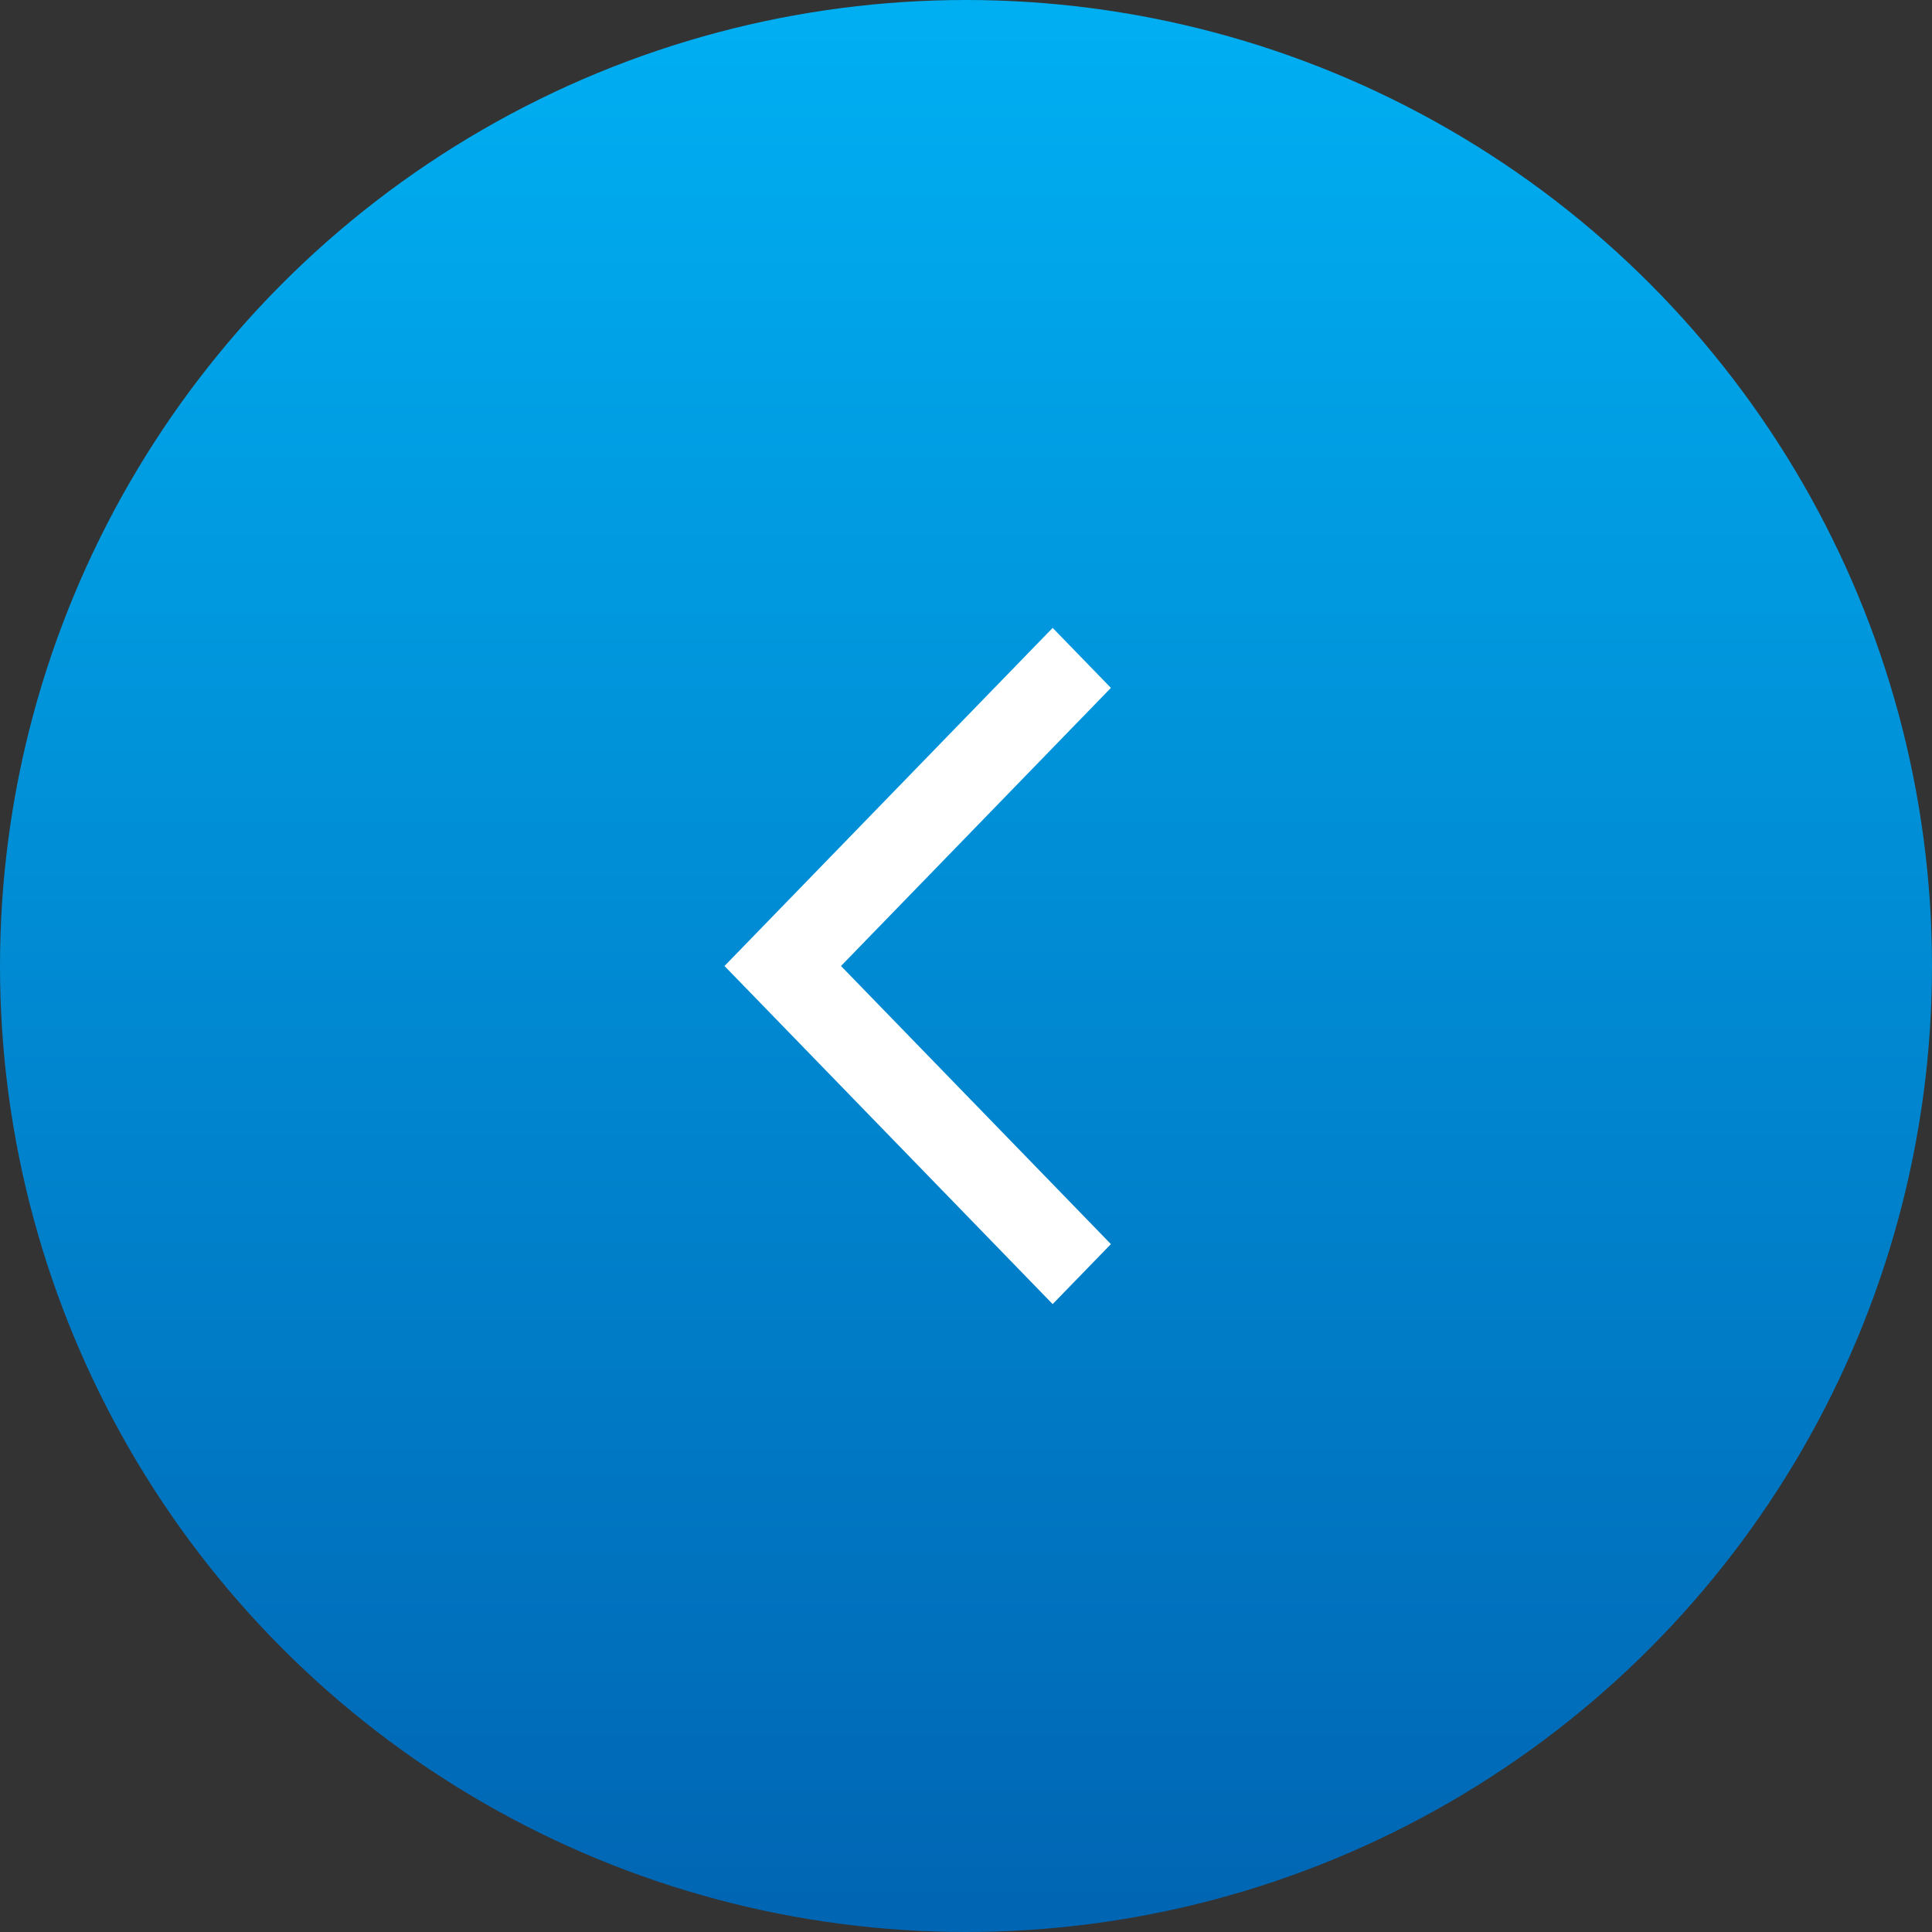 <?xml version="1.0" encoding="UTF-8"?> <svg xmlns="http://www.w3.org/2000/svg" width="40" height="40" viewBox="0 0 40 40" fill="none"><rect x="0" y="0" width="40" height="40" fill="#333333" stroke="none"/> <circle cx="20" cy="20" r="20" fill="url(#paint0_linear_98_46)"></circle> <path d="M21.794 27L15 20L21.794 13L23 14.242L17.412 20L23 25.758L21.794 27Z" fill="white"></path> <defs> <linearGradient id="paint0_linear_98_46" x1="20" y1="0" x2="20" y2="40" gradientUnits="userSpaceOnUse"> <stop stop-color="#00AFF2"></stop> <stop offset="1" stop-color="#0065B3"></stop> </linearGradient> </defs> </svg> 
